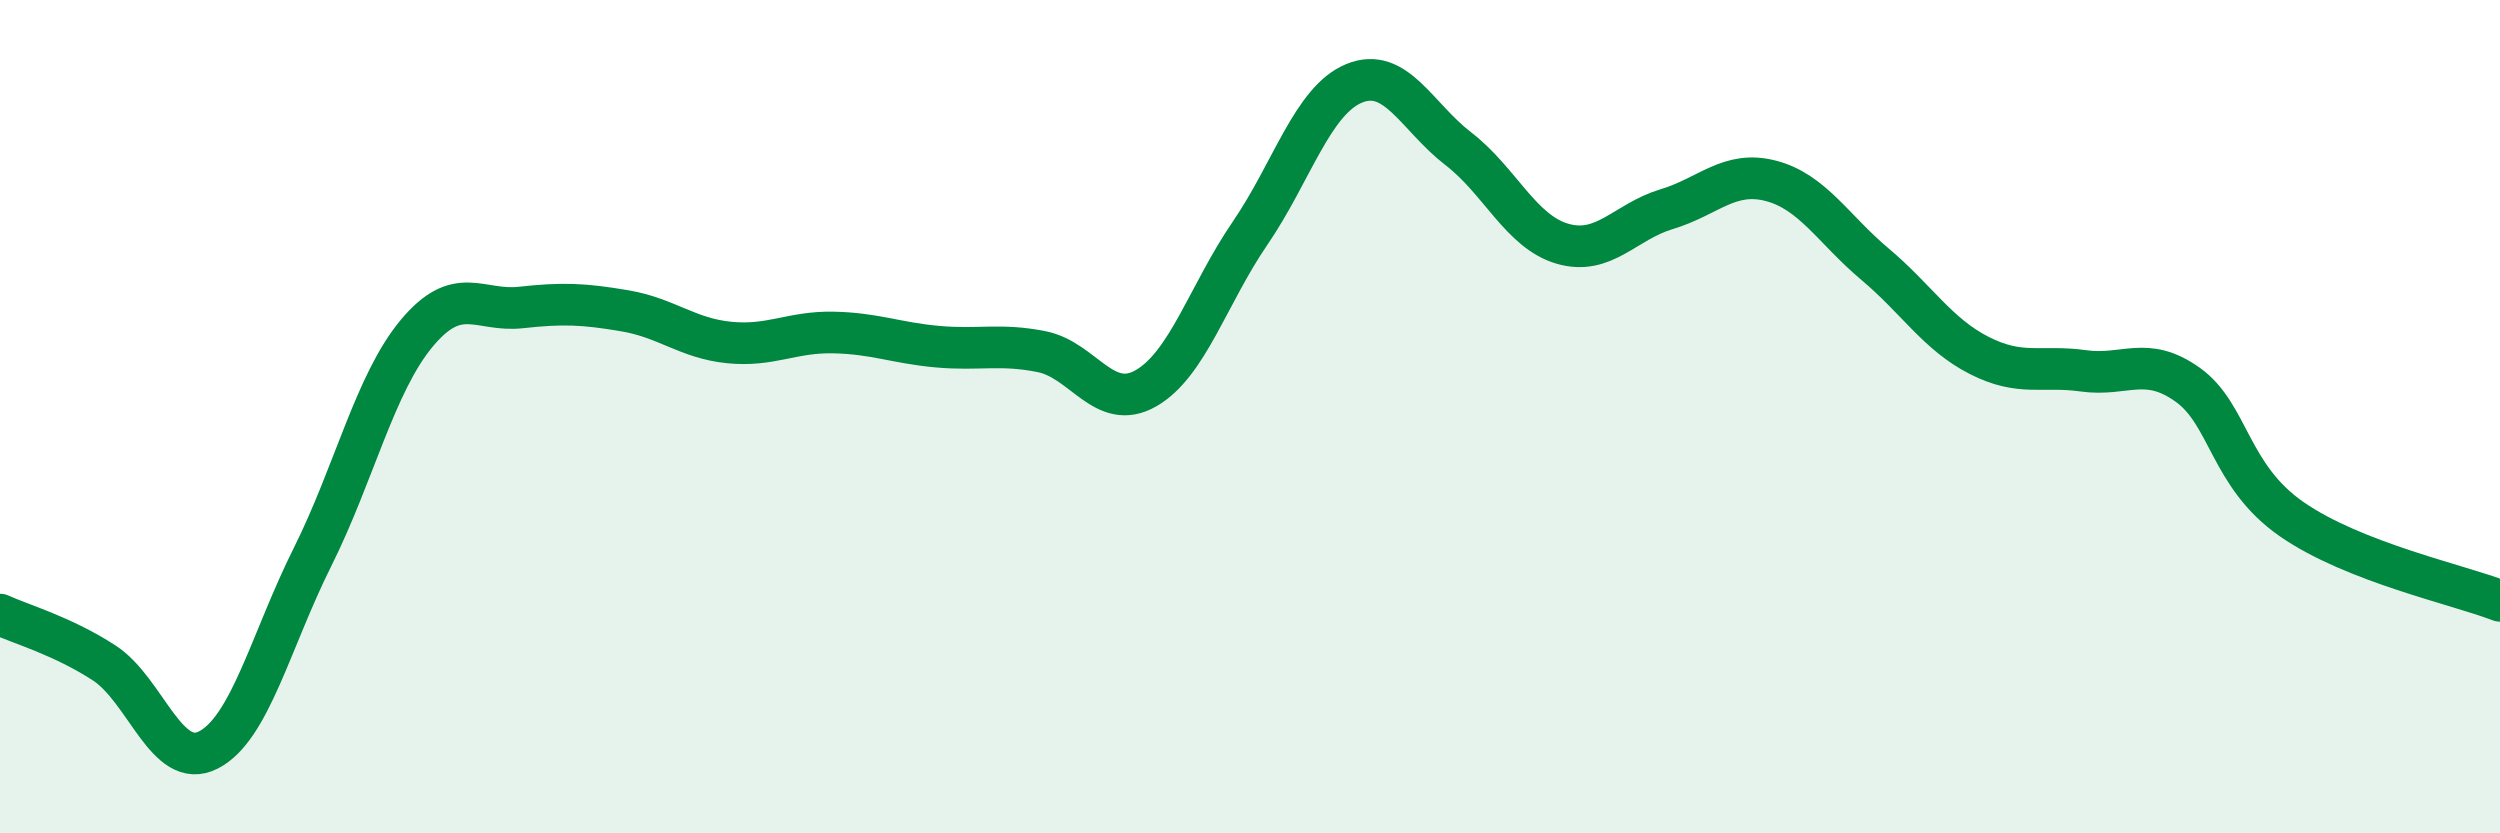 
    <svg width="60" height="20" viewBox="0 0 60 20" xmlns="http://www.w3.org/2000/svg">
      <path
        d="M 0,14.75 C 0.5,14.98 1.5,15.26 2.5,15.91 C 3.5,16.56 4,18.51 5,18 C 6,17.49 6.5,15.37 7.5,13.37 C 8.5,11.37 9,9.2 10,8 C 11,6.8 11.5,7.49 12.5,7.38 C 13.5,7.27 14,7.29 15,7.46 C 16,7.63 16.5,8.12 17.5,8.22 C 18.5,8.32 19,7.96 20,7.98 C 21,8 21.5,8.23 22.5,8.32 C 23.5,8.41 24,8.24 25,8.44 C 26,8.64 26.5,9.89 27.5,9.32 C 28.5,8.75 29,7.06 30,5.6 C 31,4.14 31.5,2.41 32.5,2 C 33.5,1.59 34,2.8 35,3.57 C 36,4.34 36.5,5.56 37.5,5.85 C 38.5,6.14 39,5.32 40,5.02 C 41,4.72 41.5,4.08 42.5,4.34 C 43.5,4.6 44,5.5 45,6.34 C 46,7.18 46.5,8.02 47.5,8.53 C 48.5,9.04 49,8.76 50,8.9 C 51,9.04 51.5,8.52 52.5,9.23 C 53.5,9.94 53.5,11.42 55,12.46 C 56.5,13.5 59,14.03 60,14.42L60 20L0 20Z"
        fill="#008740"
        opacity="0.1"
        stroke-linecap="round"
        stroke-linejoin="round"
      />
      <path
        d="M 0,14.75 C 0.5,14.98 1.5,15.26 2.5,15.91 C 3.5,16.56 4,18.51 5,18 C 6,17.49 6.5,15.37 7.5,13.37 C 8.5,11.37 9,9.2 10,8 C 11,6.8 11.5,7.49 12.5,7.38 C 13.5,7.27 14,7.29 15,7.46 C 16,7.63 16.5,8.12 17.5,8.22 C 18.5,8.32 19,7.96 20,7.98 C 21,8 21.5,8.23 22.5,8.32 C 23.5,8.41 24,8.24 25,8.44 C 26,8.64 26.5,9.89 27.5,9.32 C 28.5,8.75 29,7.06 30,5.6 C 31,4.14 31.5,2.41 32.5,2 C 33.5,1.59 34,2.8 35,3.57 C 36,4.34 36.5,5.56 37.5,5.85 C 38.5,6.14 39,5.32 40,5.02 C 41,4.72 41.5,4.08 42.5,4.34 C 43.5,4.6 44,5.5 45,6.34 C 46,7.18 46.5,8.02 47.5,8.53 C 48.5,9.04 49,8.76 50,8.9 C 51,9.04 51.5,8.52 52.5,9.23 C 53.5,9.94 53.5,11.42 55,12.46 C 56.5,13.5 59,14.03 60,14.42"
        stroke="#008740"
        stroke-width="1"
        fill="none"
        stroke-linecap="round"
        stroke-linejoin="round"
      />
    </svg>
  